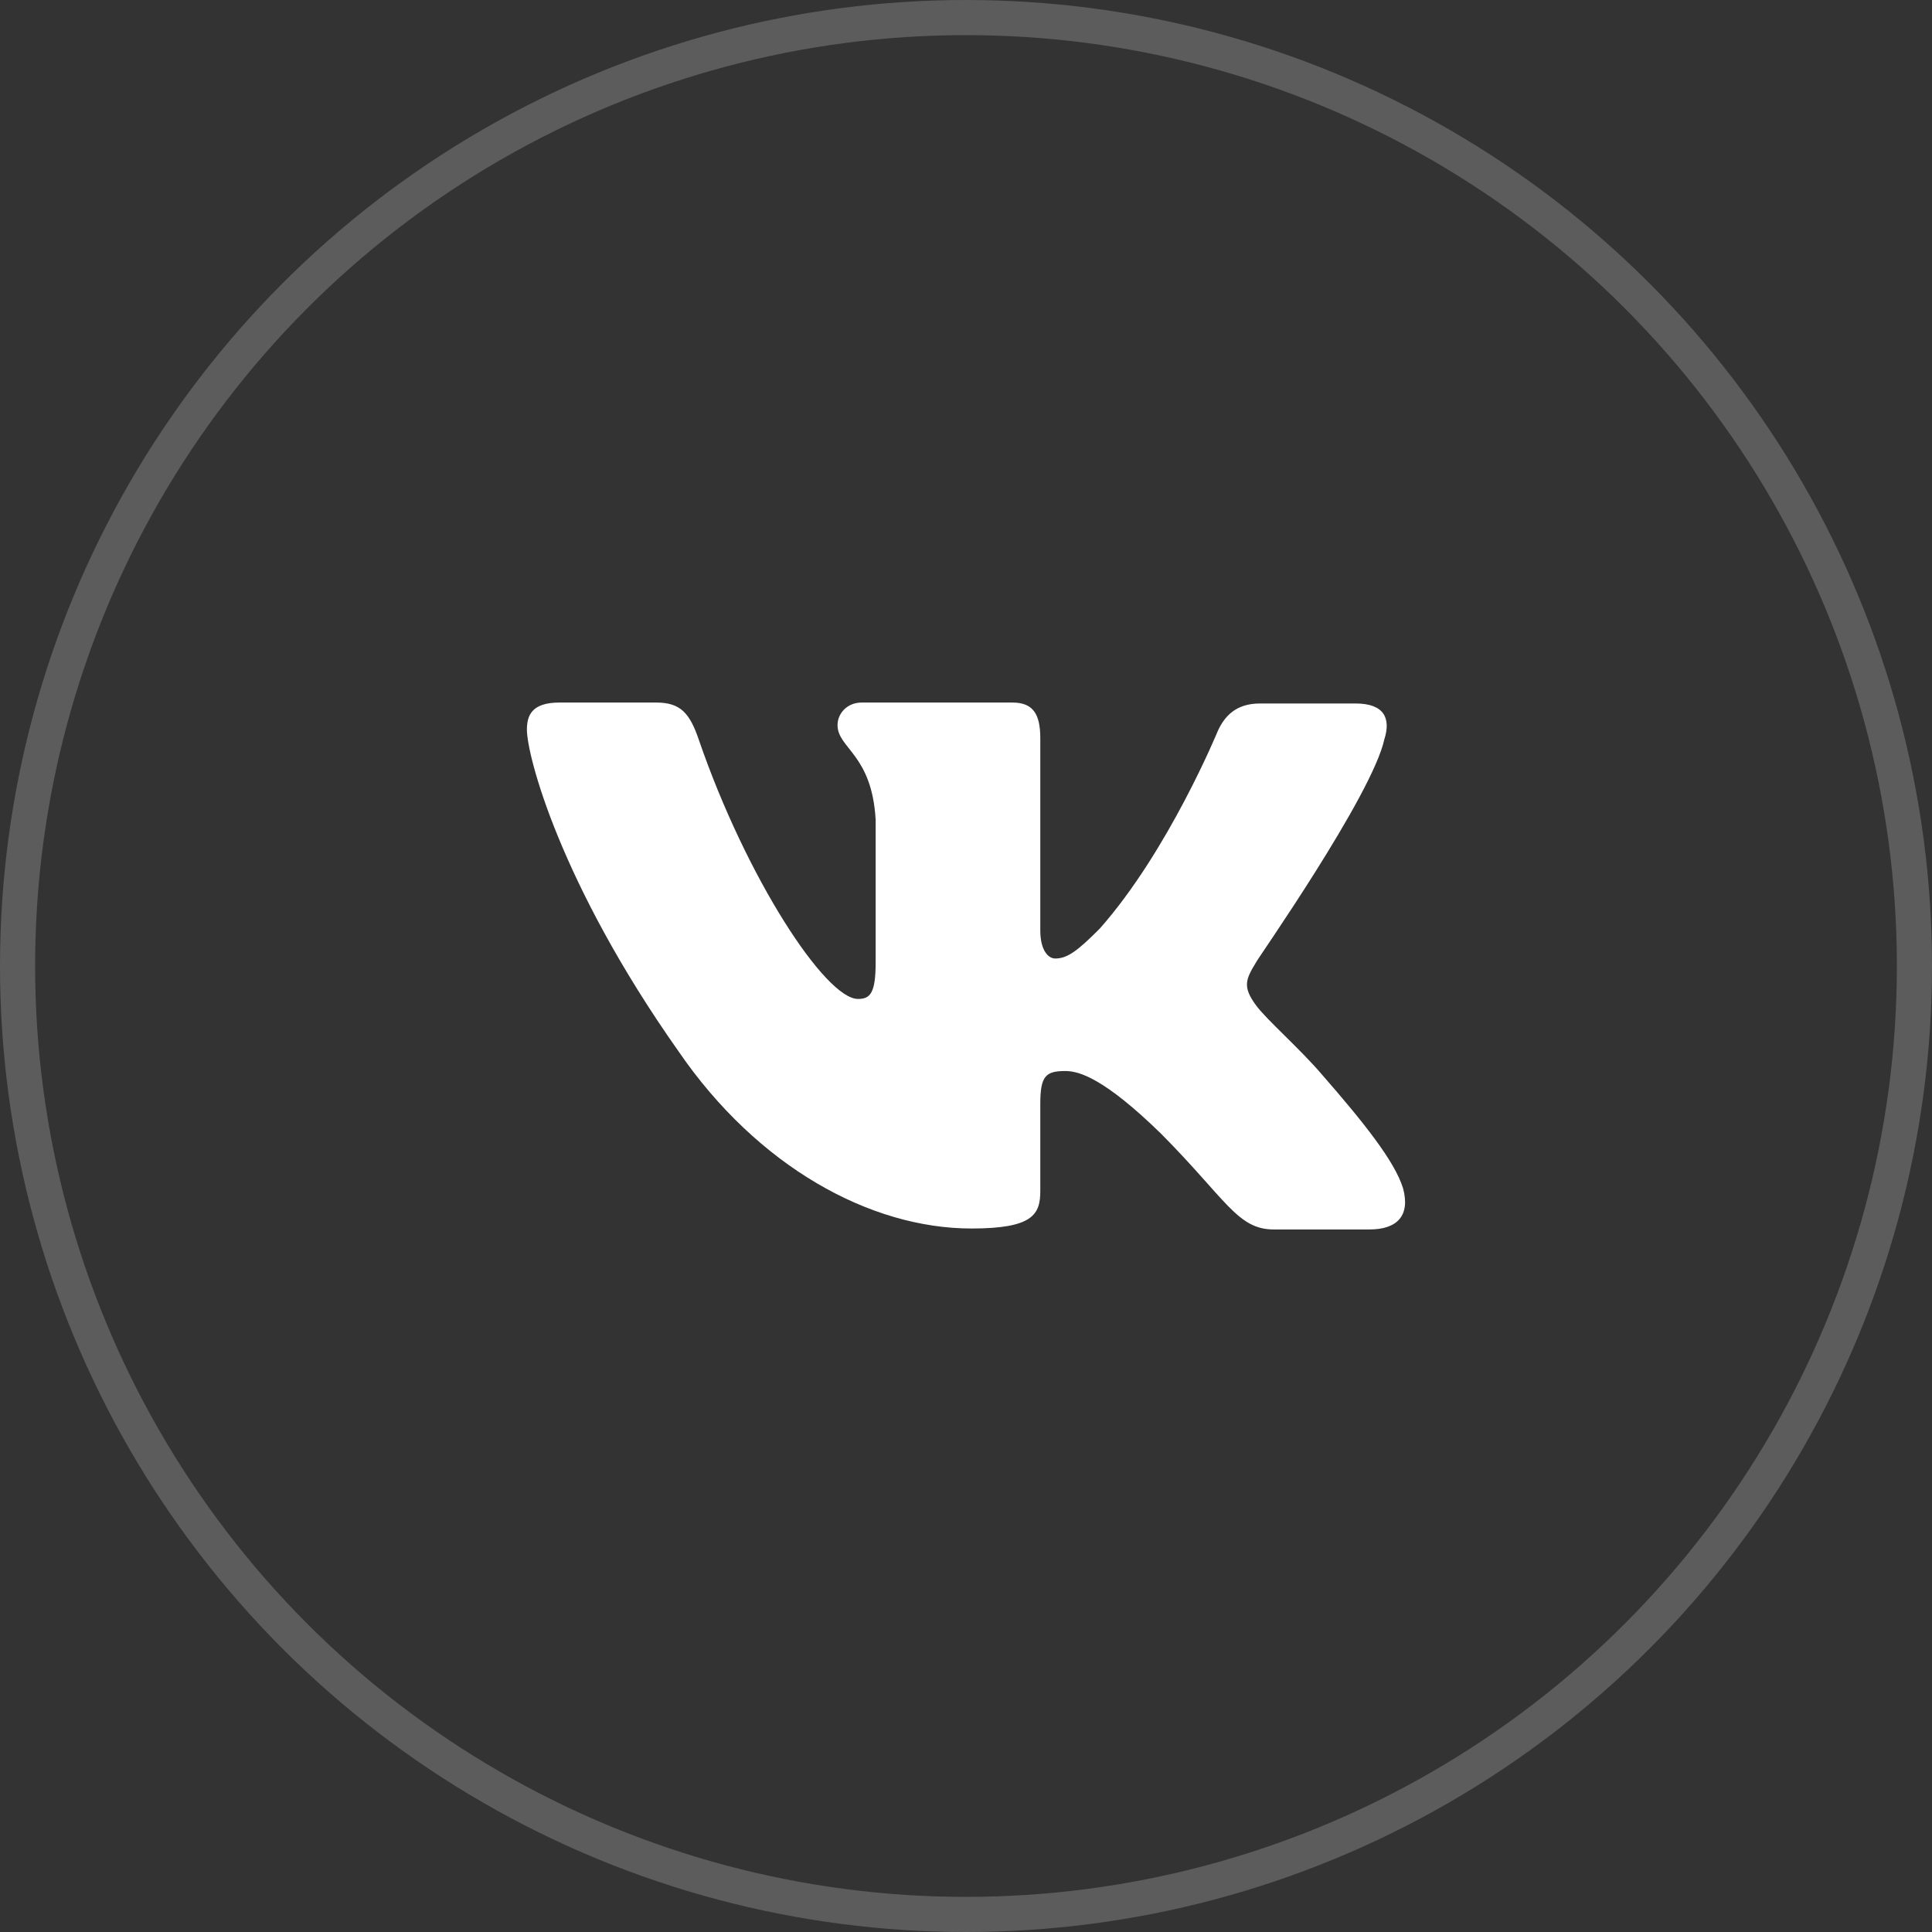 <?xml version="1.0" encoding="UTF-8"?> <svg xmlns="http://www.w3.org/2000/svg" width="55" height="55" viewBox="0 0 55 55" fill="none"><rect x="0" y="0" width="55" height="55" fill="#333333" stroke="none"/> <path fill-rule="evenodd" clip-rule="evenodd" d="M39.411 21.042C39.597 20.454 39.411 20.027 38.591 20.027H35.864C35.175 20.027 34.858 20.401 34.672 20.801C34.672 20.801 33.269 24.218 31.31 26.433C30.674 27.073 30.383 27.287 30.039 27.287C29.854 27.287 29.615 27.073 29.615 26.486V21.014C29.615 20.32 29.404 20 28.821 20H24.531C24.107 20 23.843 20.32 23.843 20.641C23.843 21.308 24.822 21.468 24.928 23.337V27.396C24.928 28.277 24.772 28.438 24.425 28.438C23.498 28.438 21.248 24.994 19.898 21.071C19.635 20.294 19.369 20 18.68 20H15.927C15.132 20 15 20.373 15 20.774C15 21.495 15.927 25.125 19.316 29.929C21.566 33.21 24.77 34.973 27.656 34.973C29.404 34.973 29.615 34.573 29.615 33.906V31.423C29.615 30.623 29.774 30.49 30.33 30.49C30.727 30.49 31.442 30.703 33.057 32.278C34.91 34.146 35.228 35 36.261 35H38.988C39.782 35 40.153 34.599 39.941 33.825C39.703 33.052 38.803 31.931 37.638 30.596C37.002 29.849 36.049 29.022 35.758 28.621C35.361 28.087 35.467 27.874 35.758 27.394C35.731 27.394 39.068 22.643 39.411 21.04" fill="white"></path> <circle cx="27.5" cy="27.5" r="27" stroke="white" stroke-opacity="0.2"></circle> </svg> 